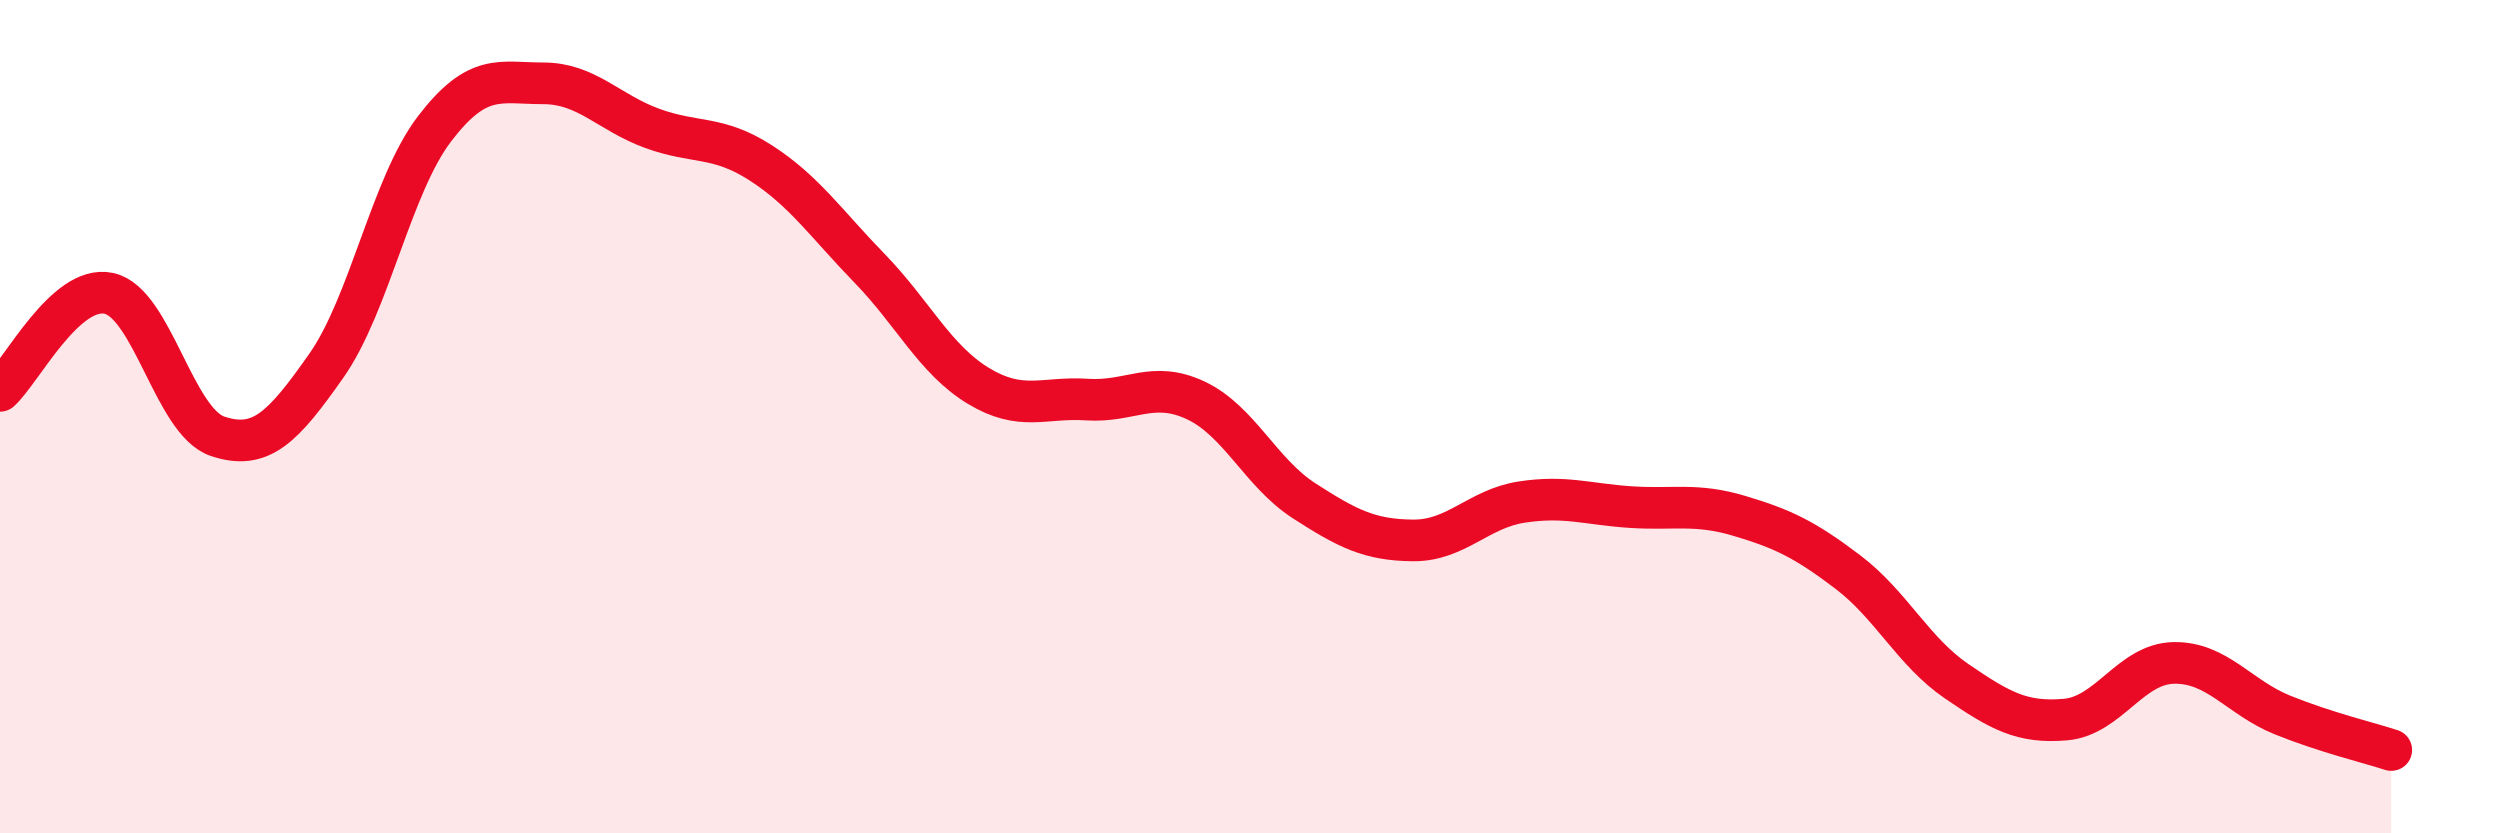 
    <svg width="60" height="20" viewBox="0 0 60 20" xmlns="http://www.w3.org/2000/svg">
      <path
        d="M 0,9.38 C 0.52,8.91 1.57,6.82 2.61,7.04 C 3.65,7.26 4.18,10.12 5.22,10.47 C 6.26,10.82 6.79,10.26 7.83,8.78 C 8.87,7.3 9.39,4.45 10.43,3.09 C 11.47,1.73 12,2 13.04,2 C 14.08,2 14.61,2.7 15.65,3.08 C 16.69,3.46 17.22,3.24 18.26,3.91 C 19.3,4.58 19.83,5.37 20.87,6.44 C 21.91,7.51 22.44,8.63 23.48,9.26 C 24.52,9.89 25.05,9.52 26.09,9.59 C 27.13,9.66 27.66,9.12 28.7,9.61 C 29.74,10.1 30.26,11.35 31.3,12.02 C 32.34,12.69 32.87,12.96 33.91,12.97 C 34.95,12.98 35.48,12.21 36.52,12.05 C 37.56,11.89 38.09,12.1 39.13,12.17 C 40.17,12.24 40.7,12.07 41.74,12.38 C 42.78,12.69 43.31,12.94 44.35,13.73 C 45.39,14.52 45.92,15.64 46.96,16.35 C 48,17.06 48.53,17.36 49.57,17.27 C 50.61,17.18 51.13,15.93 52.17,15.91 C 53.21,15.89 53.74,16.74 54.78,17.16 C 55.82,17.58 56.87,17.83 57.39,18L57.39 20L0 20Z"
        fill="#EB0A25"
        opacity="0.1"
        stroke-linecap="round"
        stroke-linejoin="round"
      />
      <path
        d="M 0,9.38 C 0.52,8.91 1.57,6.82 2.61,7.04 C 3.65,7.26 4.18,10.12 5.22,10.47 C 6.26,10.82 6.79,10.26 7.83,8.78 C 8.87,7.3 9.39,4.45 10.43,3.09 C 11.47,1.73 12,2 13.04,2 C 14.08,2 14.61,2.7 15.65,3.08 C 16.69,3.46 17.22,3.24 18.26,3.91 C 19.3,4.58 19.83,5.37 20.87,6.44 C 21.91,7.51 22.44,8.63 23.48,9.26 C 24.52,9.89 25.05,9.52 26.09,9.59 C 27.13,9.66 27.66,9.12 28.7,9.61 C 29.74,10.1 30.26,11.35 31.3,12.02 C 32.34,12.69 32.87,12.96 33.91,12.97 C 34.95,12.98 35.48,12.21 36.52,12.05 C 37.56,11.89 38.09,12.1 39.13,12.17 C 40.17,12.24 40.7,12.07 41.74,12.38 C 42.78,12.69 43.31,12.94 44.35,13.73 C 45.39,14.52 45.92,15.64 46.96,16.35 C 48,17.06 48.53,17.36 49.57,17.27 C 50.61,17.18 51.13,15.93 52.17,15.91 C 53.21,15.89 53.74,16.74 54.78,17.16 C 55.82,17.58 56.87,17.83 57.39,18"
        stroke="#EB0A25"
        stroke-width="1"
        fill="none"
        stroke-linecap="round"
        stroke-linejoin="round"
      />
    </svg>
  